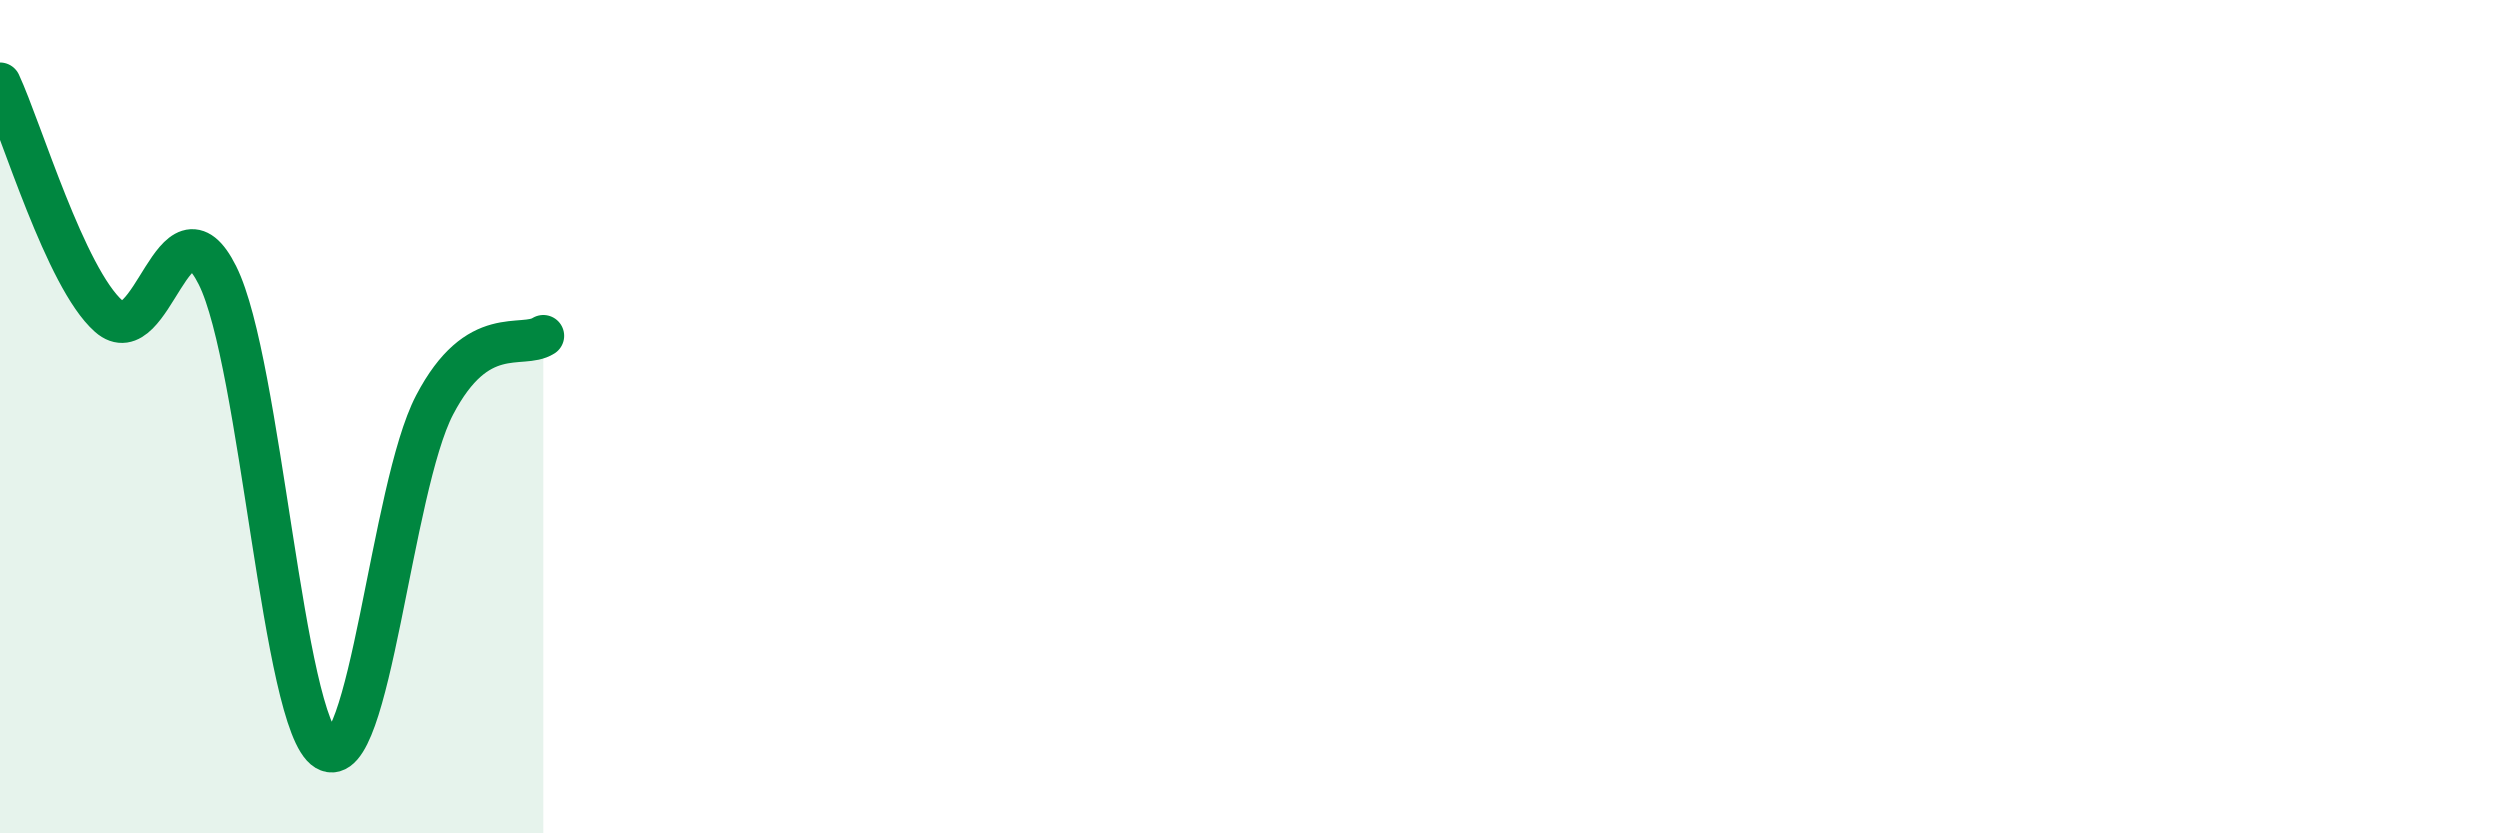 
    <svg width="60" height="20" viewBox="0 0 60 20" xmlns="http://www.w3.org/2000/svg">
      <path
        d="M 0,2 C 0.52,3.12 1.57,6.67 2.61,7.59 C 3.65,8.51 4.18,4.53 5.22,6.61 C 6.26,8.69 6.79,17.38 7.83,18 C 8.87,18.62 9.39,11.71 10.43,9.72 C 11.47,7.73 12.52,8.39 13.04,8.06L13.04 20L0 20Z"
        fill="#008740"
        opacity="0.1"
        stroke-linecap="round"
        stroke-linejoin="round"
      />
      <path
        d="M 0,2 C 0.52,3.12 1.57,6.67 2.61,7.59 C 3.65,8.51 4.18,4.53 5.22,6.61 C 6.26,8.69 6.79,17.38 7.83,18 C 8.87,18.62 9.39,11.71 10.43,9.72 C 11.47,7.73 12.52,8.39 13.04,8.06"
        stroke="#008740"
        stroke-width="1"
        fill="none"
        stroke-linecap="round"
        stroke-linejoin="round"
      />
    </svg>
  